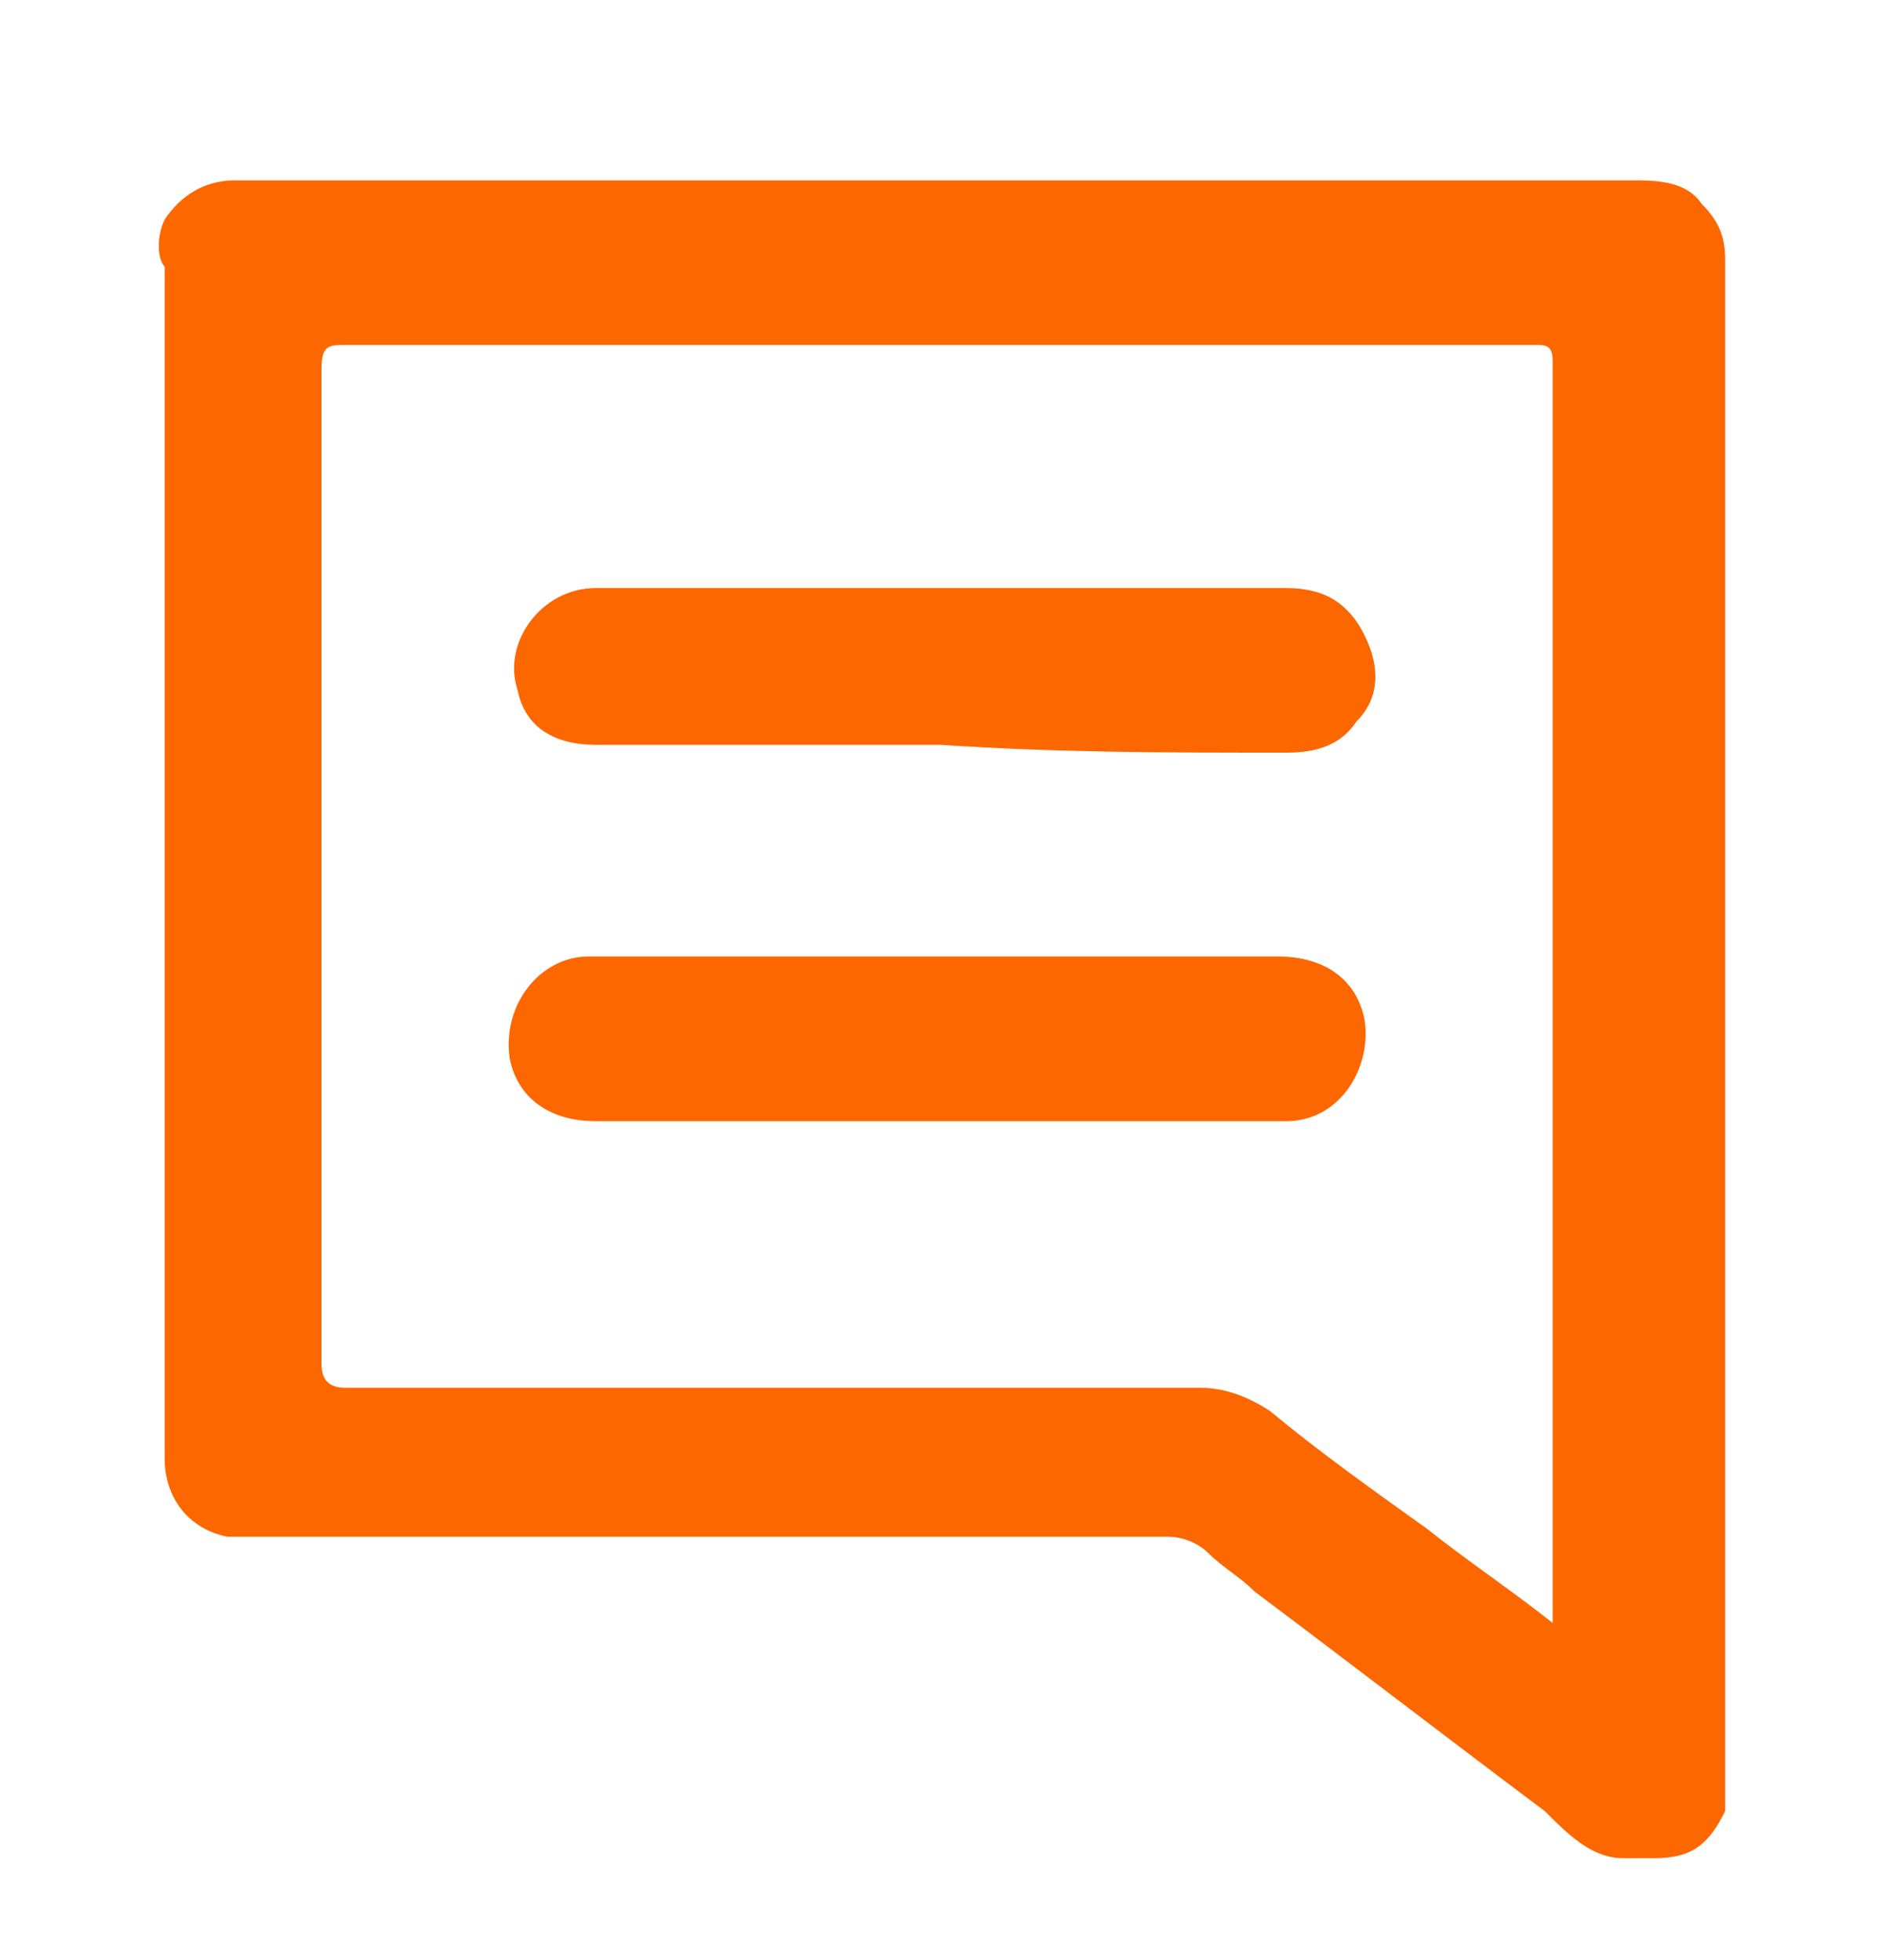 <?xml version="1.0" encoding="utf-8"?>
<!-- Generator: Adobe Illustrator 25.2.3, SVG Export Plug-In . SVG Version: 6.00 Build 0)  -->
<svg version="1.1" id="Layer_1" xmlns="http://www.w3.org/2000/svg" xmlns:xlink="http://www.w3.org/1999/xlink" x="0px" y="0px"
	 width="24px" height="25px" viewBox="0 0 24 25" style="enable-background:new 0 0 24 25;" xml:space="preserve">
<style type="text/css">
	.st0{fill:#FD6700;}
</style>
<path class="st0" d="M21.1,23.7c-0.1,0-0.3,0-0.4,0c-0.4,0-0.7-0.3-1-0.6c-1.2-0.9-2.5-1.9-3.7-2.8c-0.2-0.2-0.4-0.3-0.6-0.5
	c-0.1-0.1-0.3-0.2-0.5-0.2c-0.1,0-0.2,0-0.3,0c-3.7,0-7.5,0-11.2,0c-0.2,0-0.3,0-0.5,0c-0.5-0.1-0.8-0.5-0.8-1c0-0.1,0-0.1,0-0.2
	c0-5,0-10,0-15C2,3.3,2,3,2.1,2.8C2.3,2.5,2.6,2.3,3,2.3c0,0,0.1,0,0.1,0c5.9,0,11.8,0,17.7,0c0.3,0,0.7,0,0.9,0.3
	C21.9,2.8,22,3,22,3.3c0,0.1,0,0.1,0,0.2c0,6.4,0,12.8,0,19.2c0,0.1,0,0.3,0,0.4C21.8,23.5,21.6,23.7,21.1,23.7z M19.8,20.4
	c0-5.3,0-10.5,0-15.8c0-0.2-0.1-0.2-0.2-0.2c-5.1,0-10.1,0-15.2,0c-0.2,0-0.3,0-0.3,0.3c0,4.2,0,8.4,0,12.7c0,0.2,0.1,0.3,0.3,0.3
	c3.6,0,7.3,0,10.9,0c0.3,0,0.6,0.1,0.9,0.3c0.6,0.5,1.3,1,2,1.5c0.5,0.4,1.1,0.8,1.6,1.2C19.8,20.5,19.8,20.4,19.8,20.4z M16.4,9.6
	c0.4,0,0.7-0.1,0.9-0.4c0.3-0.3,0.3-0.7,0.1-1.1c-0.2-0.4-0.5-0.6-1-0.6c-2.2,0-4.3,0-6.5,0c-0.8,0-1.5,0-2.3,0
	c-0.7,0-1.2,0.7-1,1.3c0.1,0.5,0.5,0.7,1,0.7c1.5,0,2.9,0,4.4,0C13.5,9.6,14.9,9.6,16.4,9.6z M8.9,12.2c-0.5,0-0.9,0-1.4,0
	c-0.6,0-1.1,0.6-1,1.3c0.1,0.5,0.5,0.8,1.1,0.8c2.9,0,5.8,0,8.7,0c0,0,0.1,0,0.1,0c0.7,0,1.1-0.7,1-1.3c-0.1-0.5-0.5-0.8-1.1-0.8
	c-1.5,0-2.9,0-4.4,0C11,12.2,9.9,12.2,8.9,12.2z"/>
</svg>
